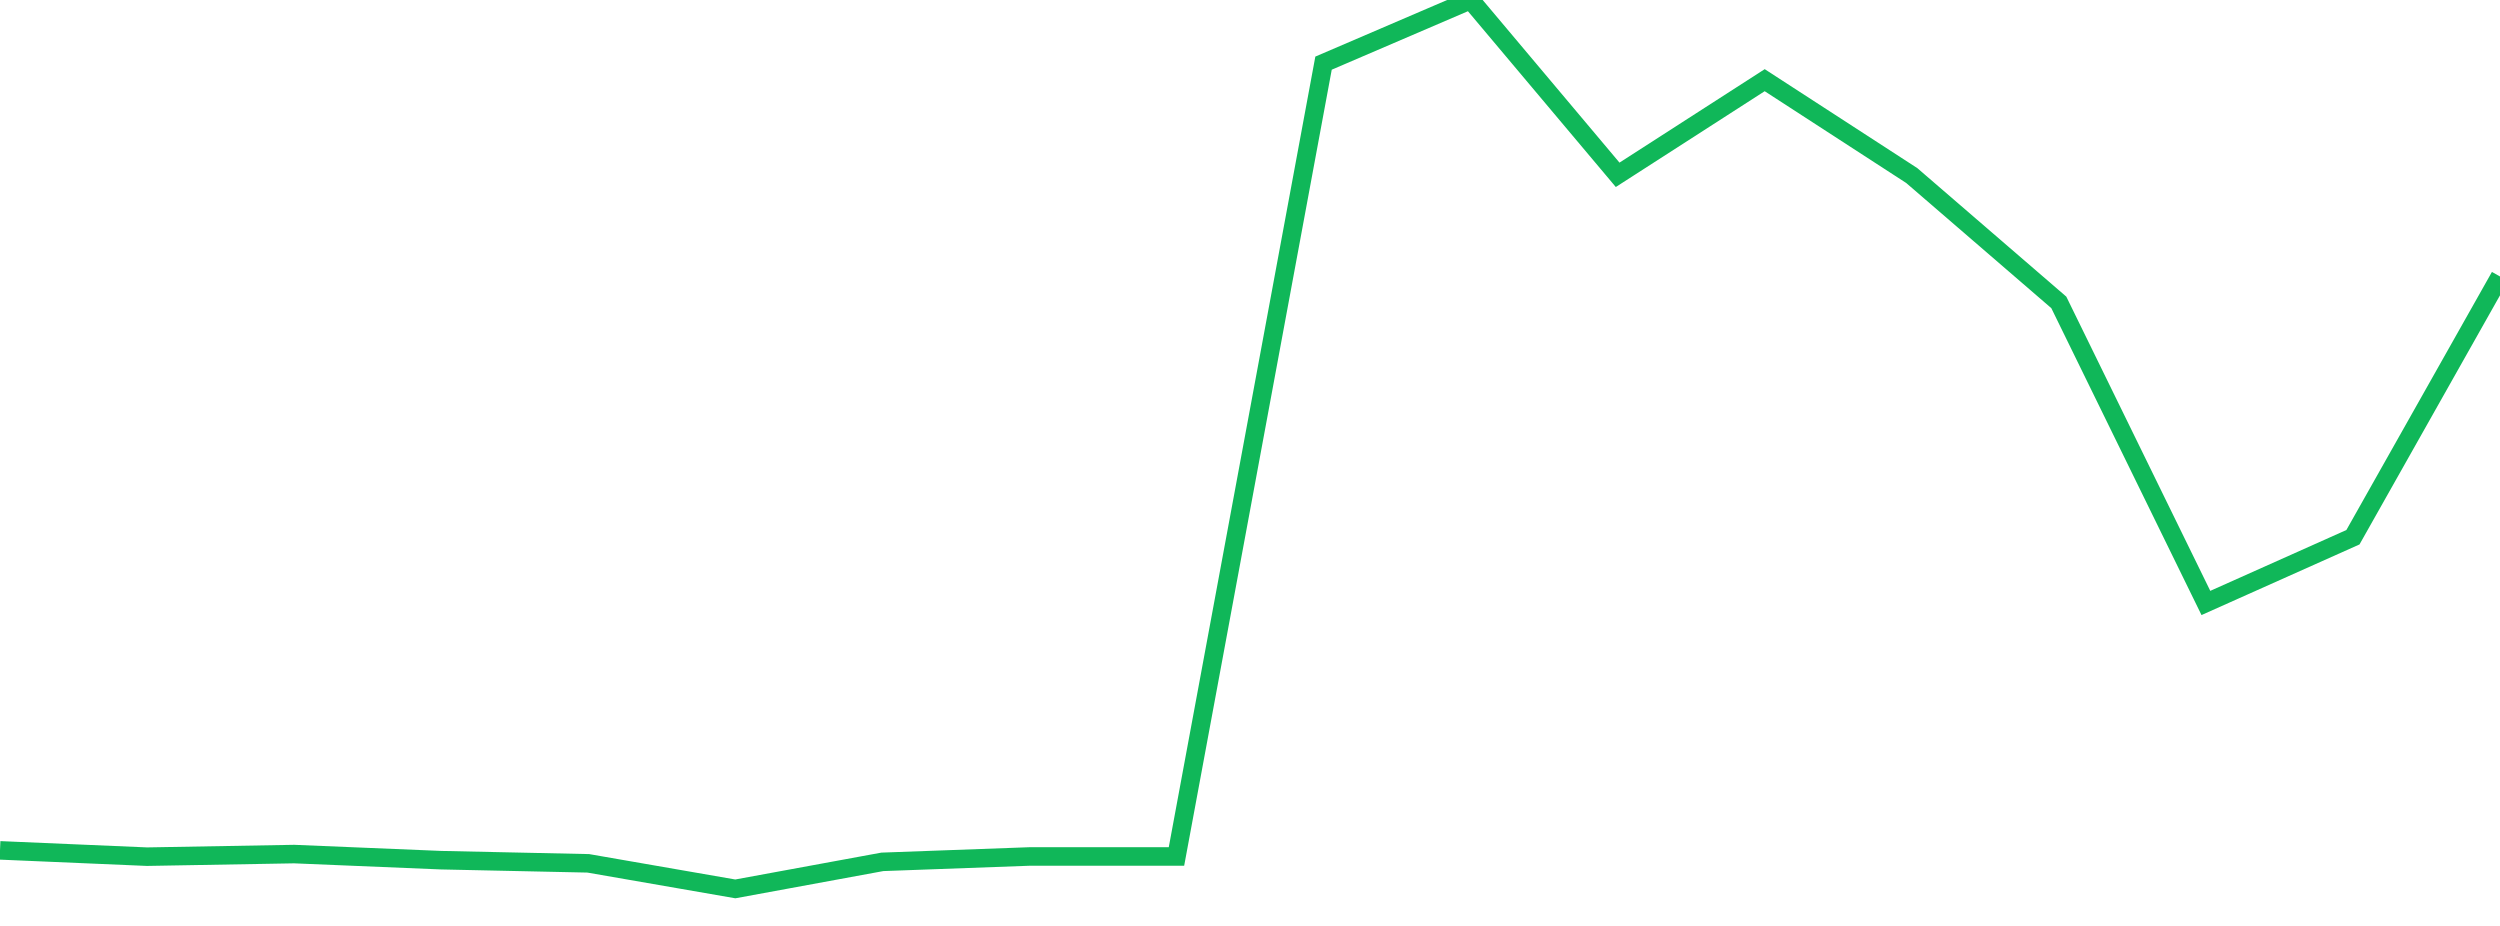 <?xml version="1.0" standalone="no"?>
<!DOCTYPE svg PUBLIC "-//W3C//DTD SVG 1.1//EN" "http://www.w3.org/Graphics/SVG/1.1/DTD/svg11.dtd">
<svg width="135" height="50" viewBox="0 0 135 50" preserveAspectRatio="none" class="sparkline" xmlns="http://www.w3.org/2000/svg"
xmlns:xlink="http://www.w3.org/1999/xlink"><path  class="sparkline--line" d="M 0 45.92 L 0 45.92 L 7.941 46.26 L 15.882 46.12 L 23.824 46.45 L 31.765 46.62 L 39.706 48 L 47.647 46.54 L 55.588 46.25 L 63.529 46.25 L 71.471 3.41 L 79.412 0 L 87.353 9.44 L 95.294 4.33 L 103.235 9.48 L 111.176 16.33 L 119.118 32.56 L 127.059 29.01 L 135 14.93" fill="none" stroke-width="1" stroke="#10b759"></path></svg>